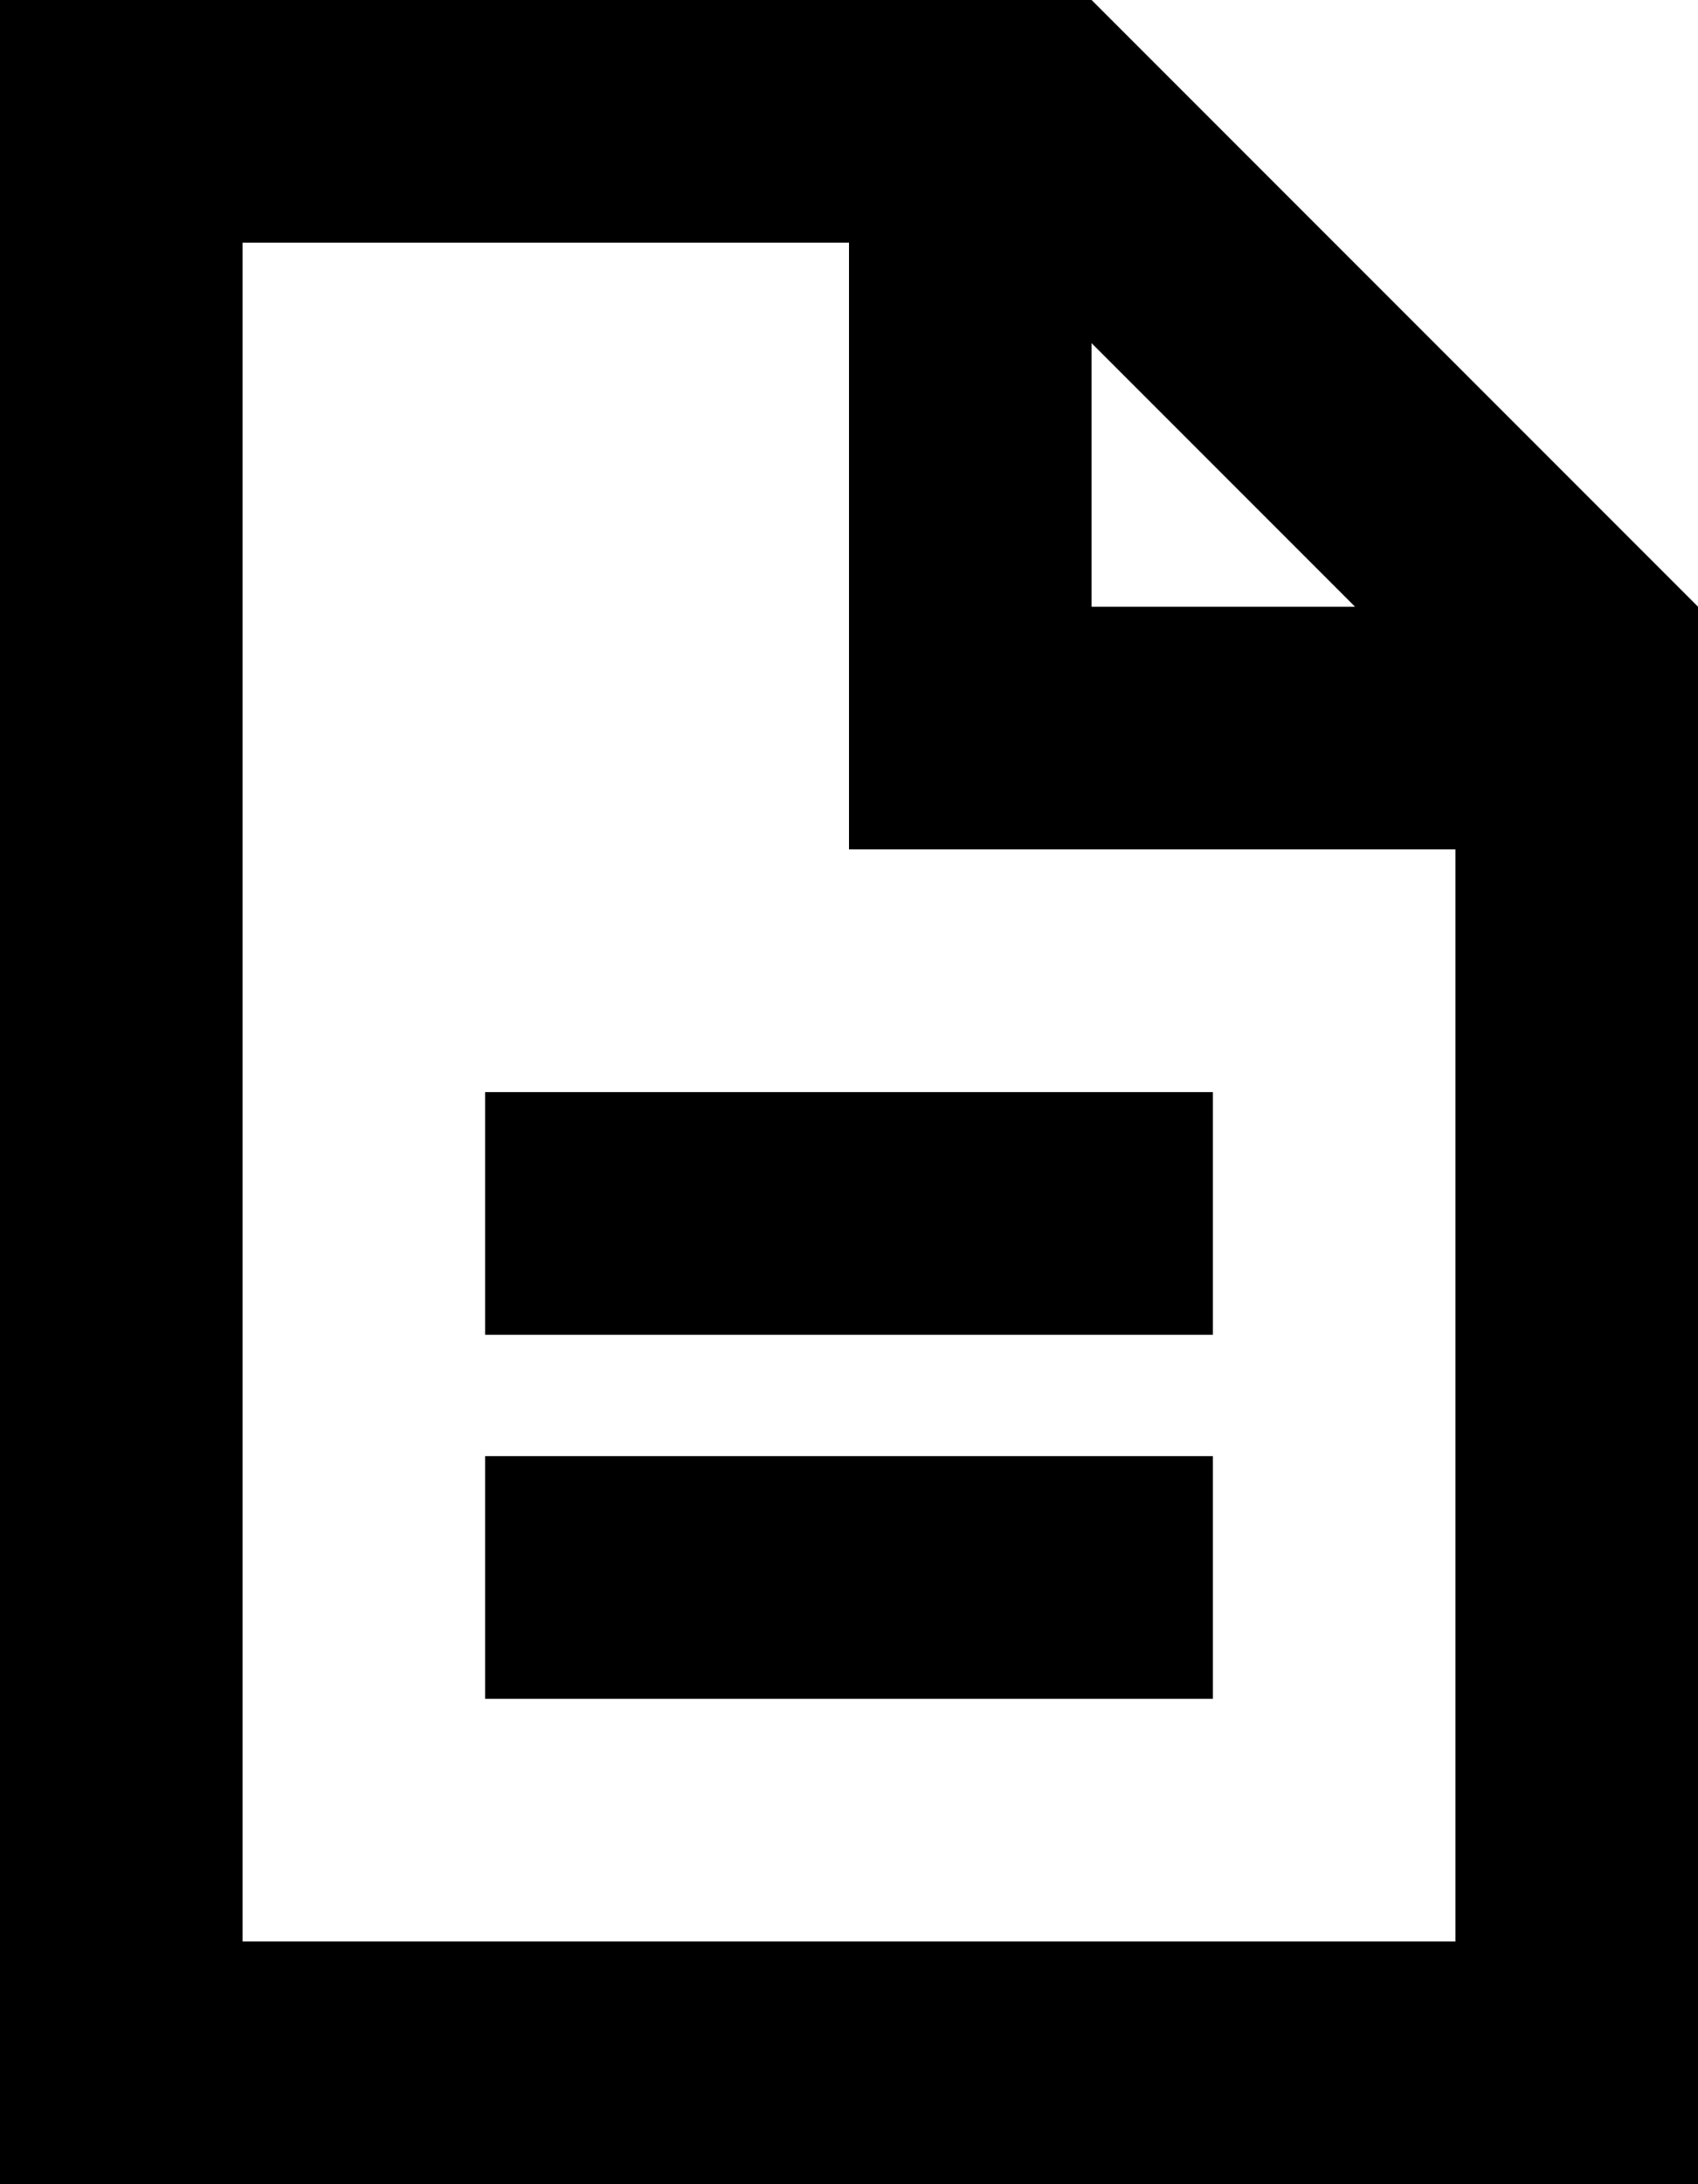 <svg width="14" height="18" viewBox="0 0 14 18" fill="none" xmlns="http://www.w3.org/2000/svg">
<path d="M10 12L4 12V14L10 14V12Z" fill="black"/>
<path d="M4 9L10 9V11L4 11V9Z" fill="black"/>
<path fill-rule="evenodd" clip-rule="evenodd" d="M9 0H0V18H14V5L9 0ZM7 7H12V16H2V2H7L7 7ZM11.172 5L9 2.828L9 5H11.172Z" fill="black"/>
</svg>

